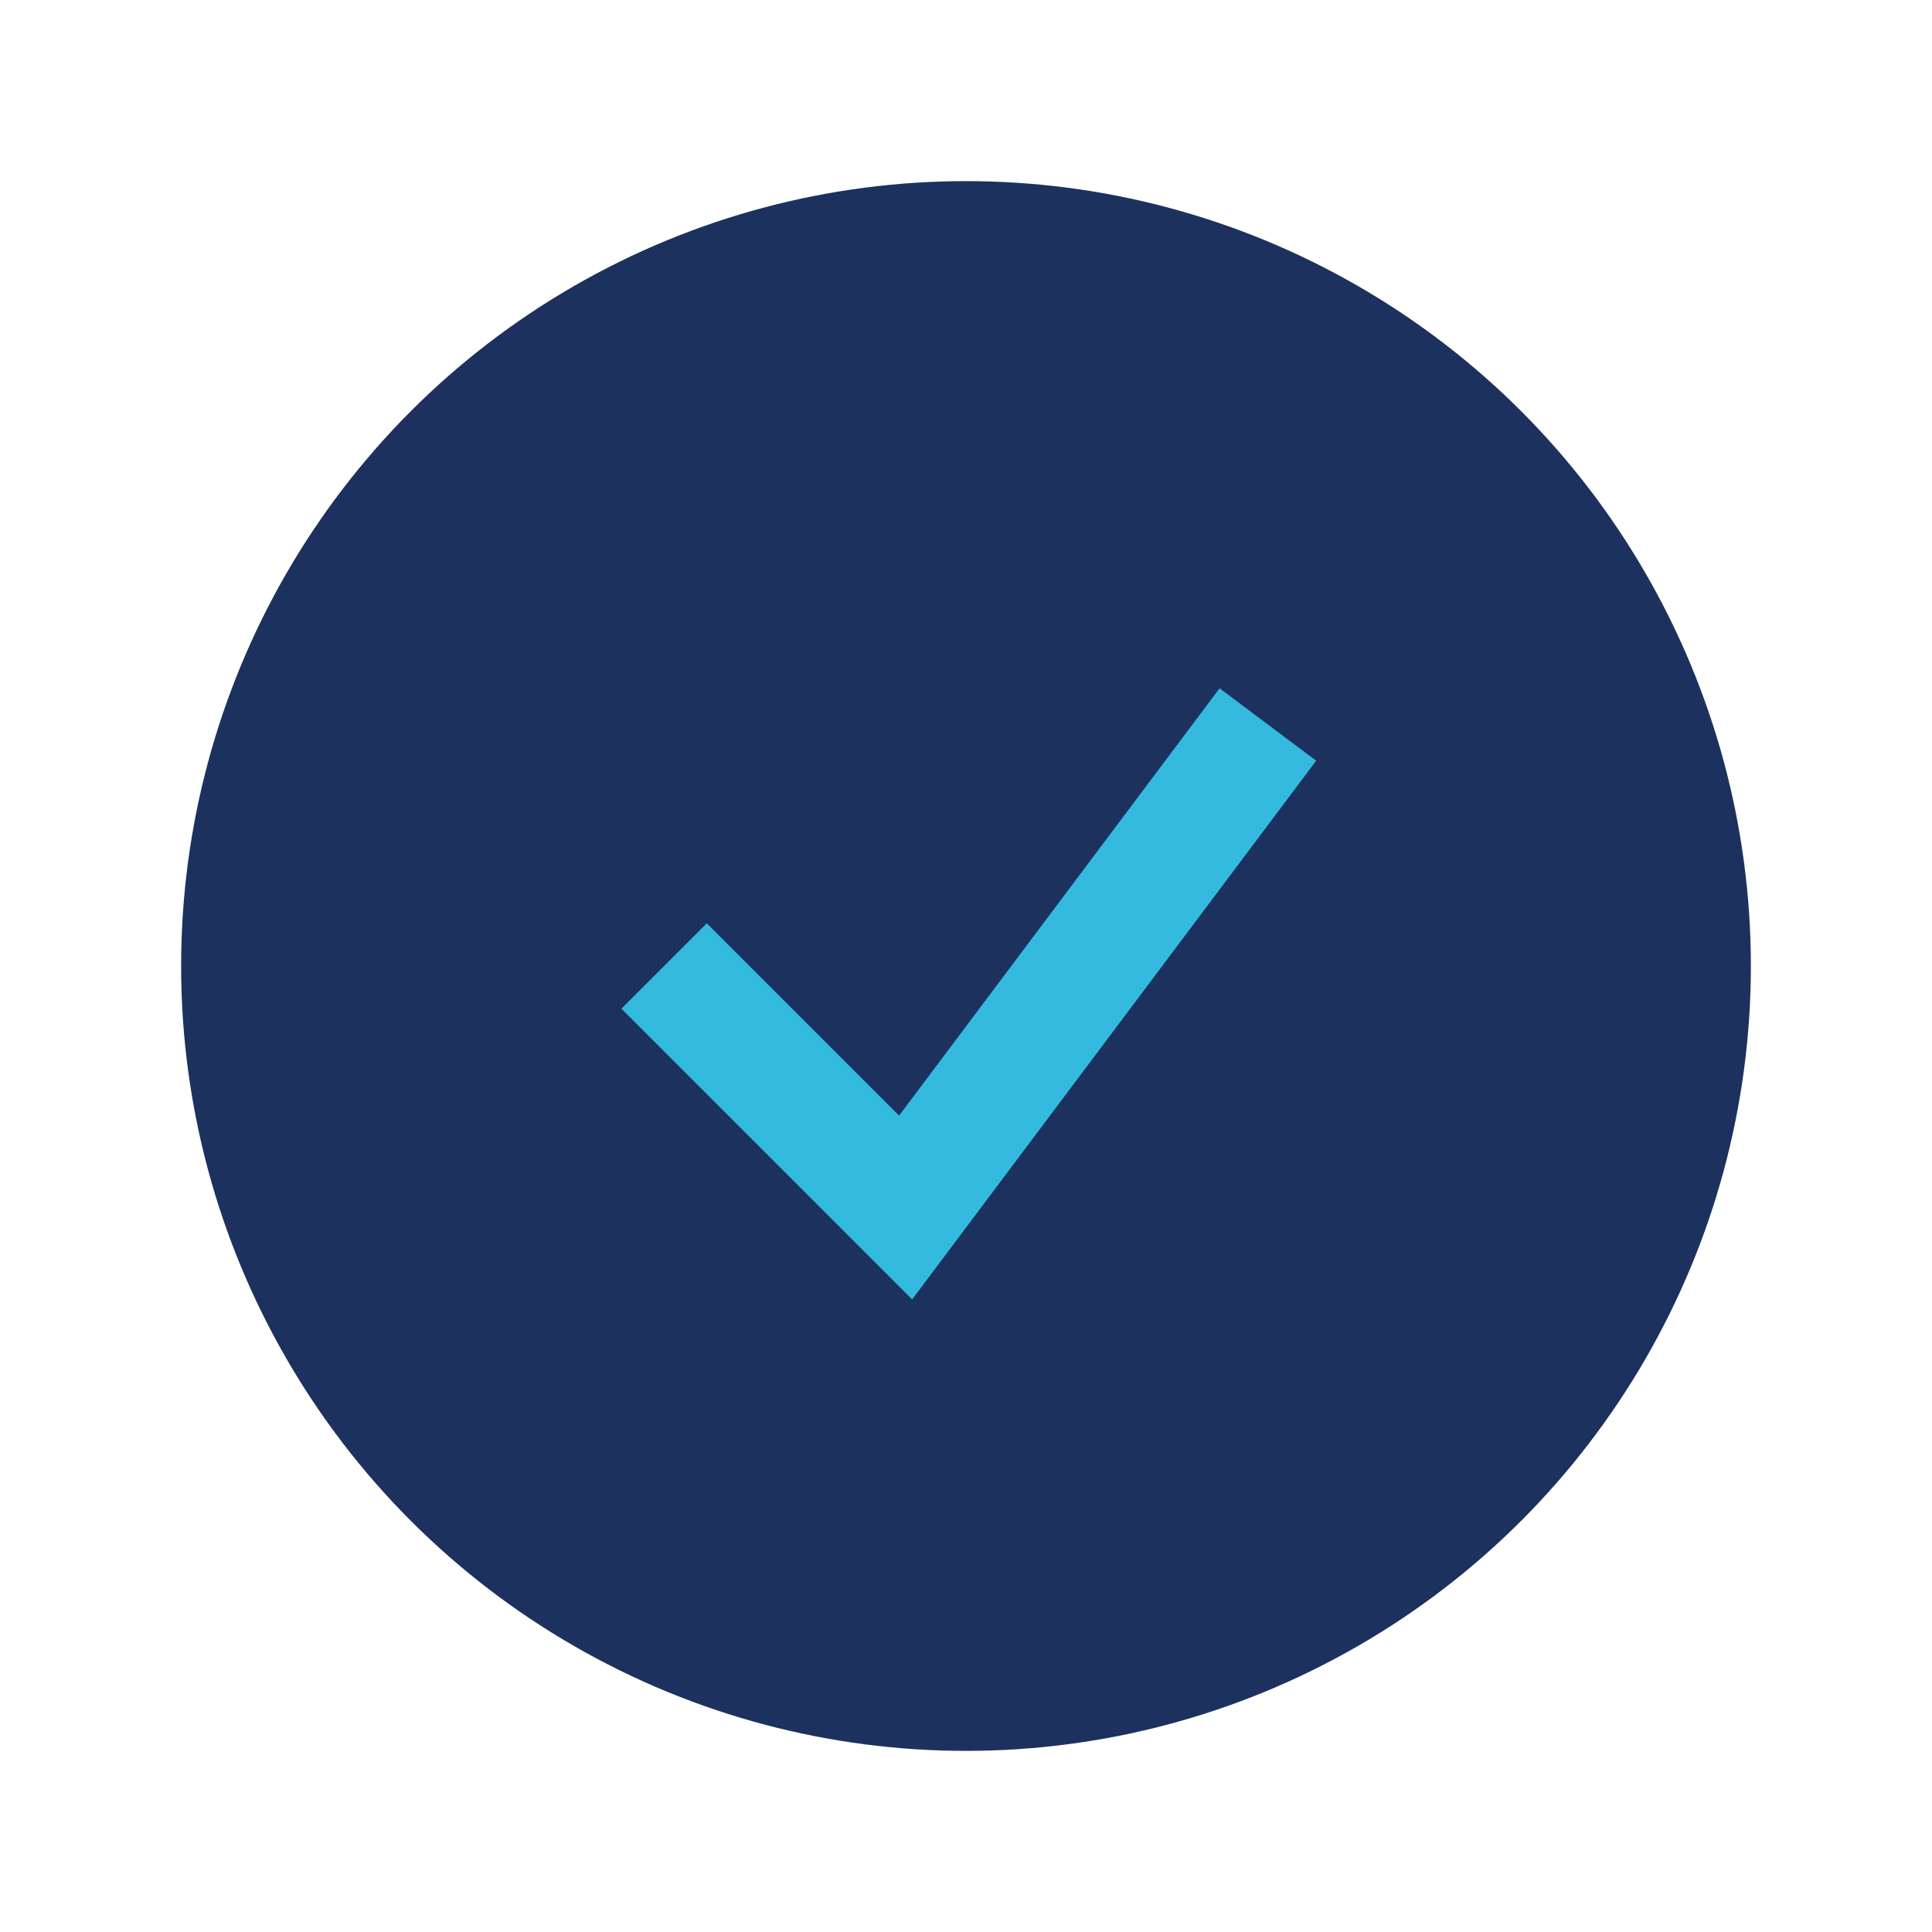 <?xml version="1.0" encoding="UTF-8"?>
<svg xmlns="http://www.w3.org/2000/svg" width="32" height="32" viewBox="0 0 32 32"><circle cx="16" cy="16" r="13" fill="#1C315E"/><path d="M11 16l4 4 6-8" stroke="#34B9DF" stroke-width="2" fill="none"/></svg>
